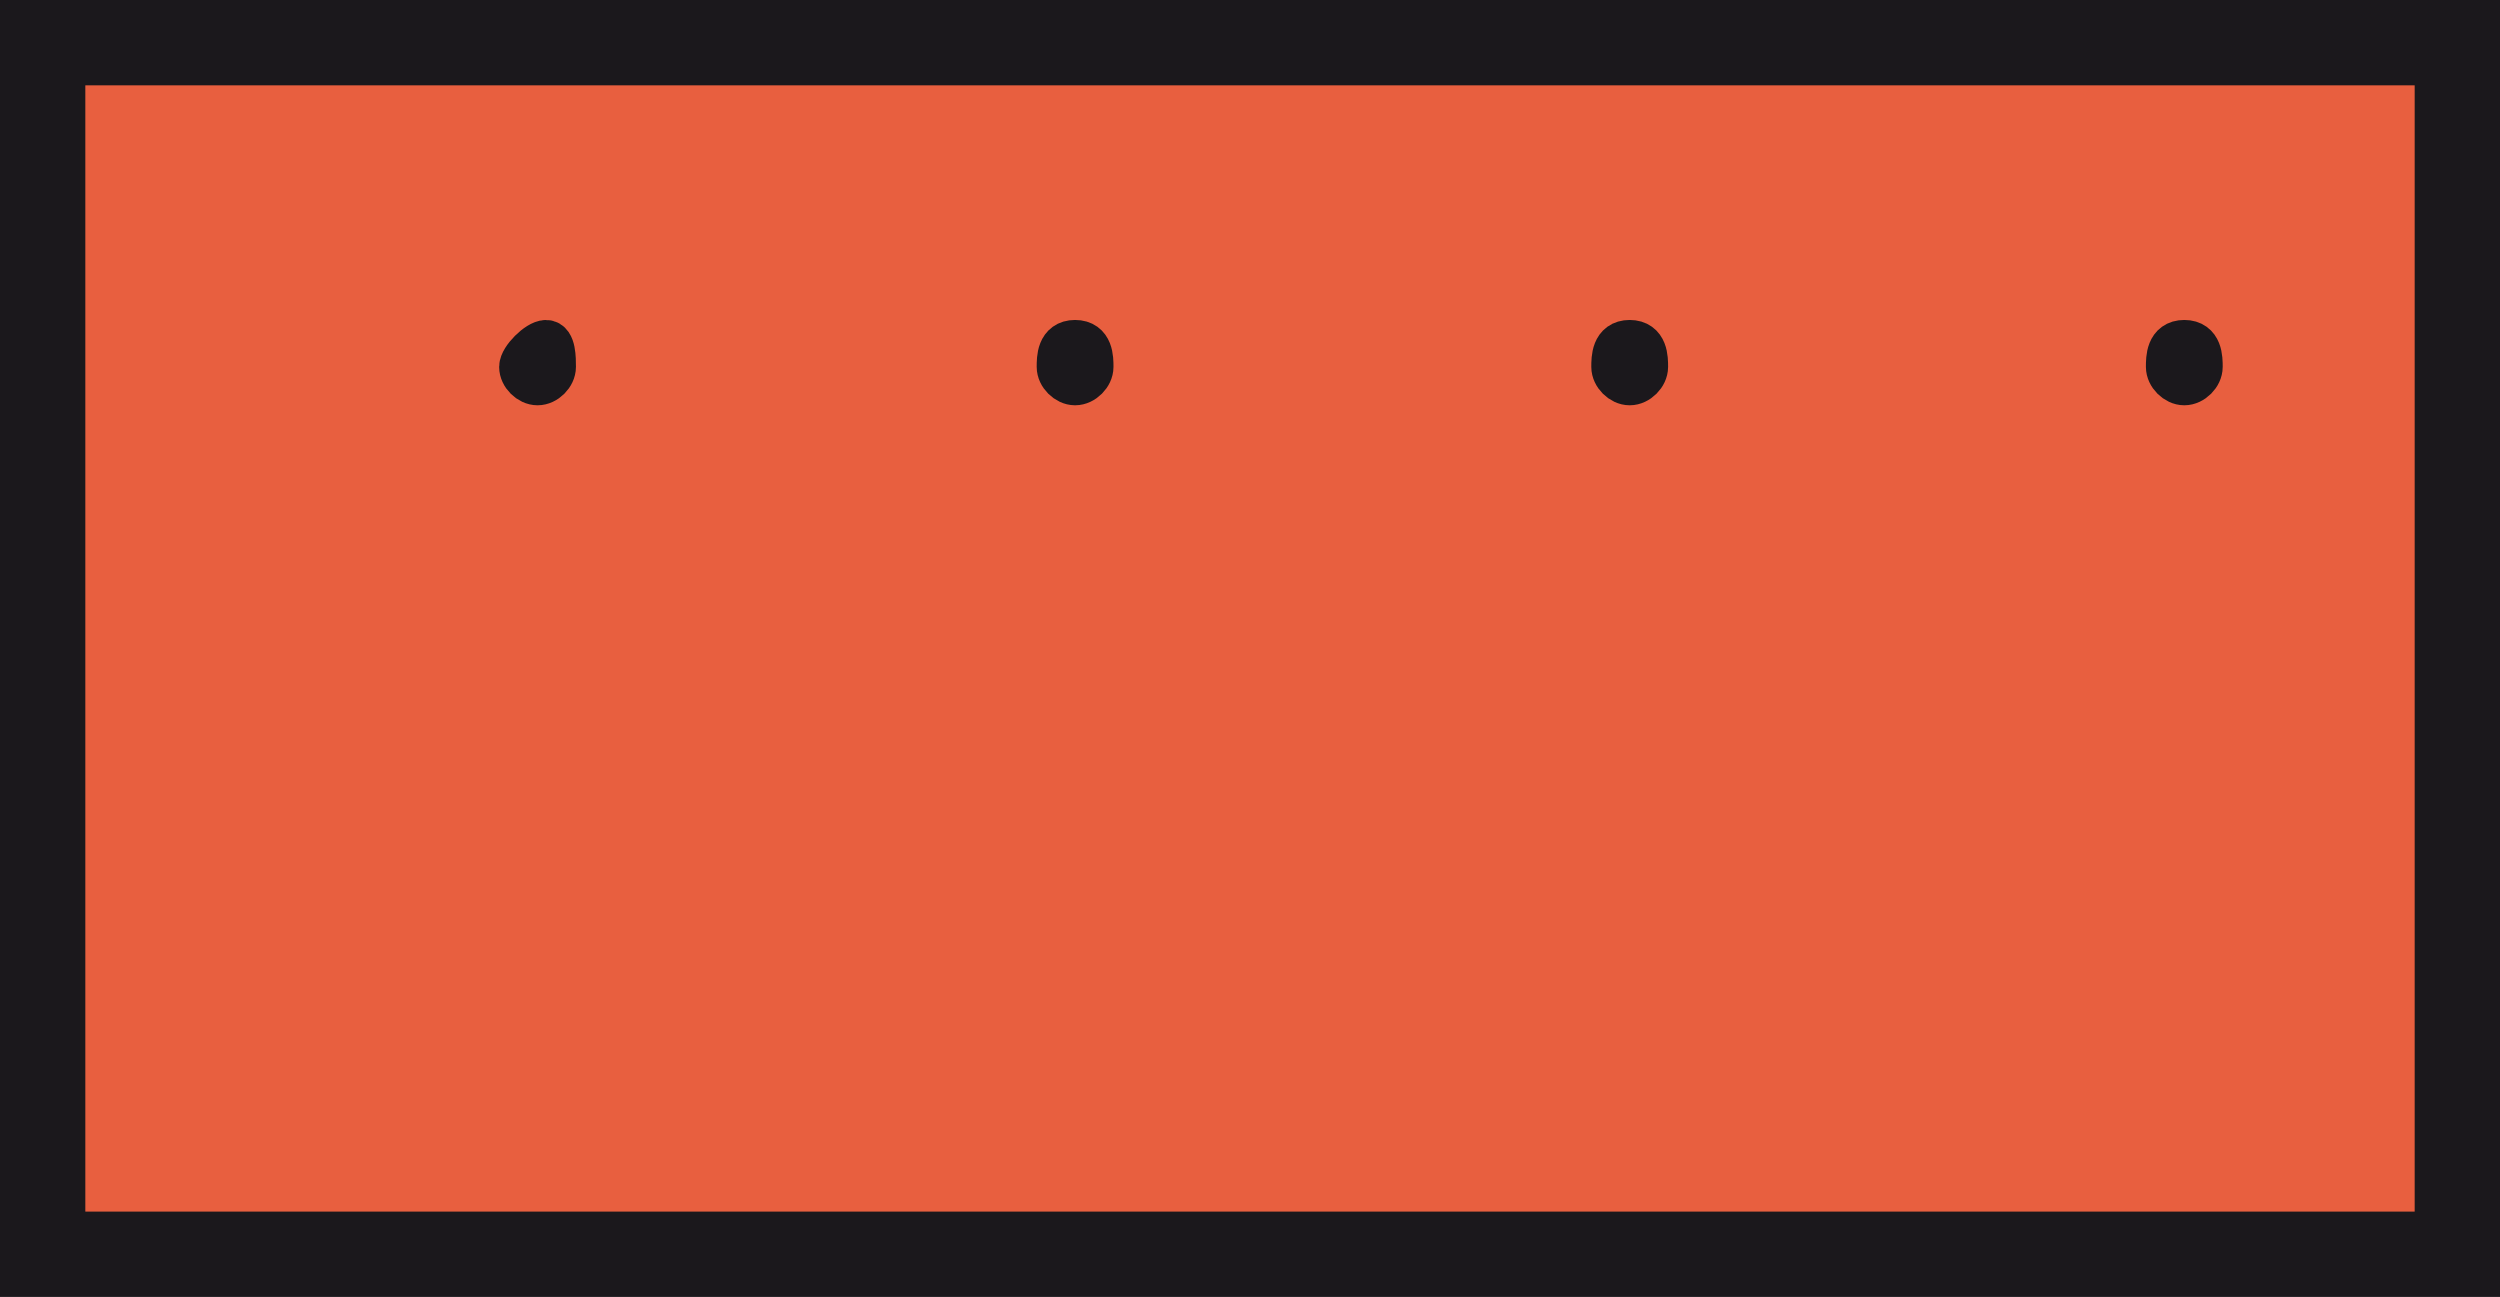 <?xml version="1.0" encoding="utf-8"?>
<!-- Generator: Adobe Illustrator 16.0.0, SVG Export Plug-In . SVG Version: 6.00 Build 0)  -->
<!DOCTYPE svg PUBLIC "-//W3C//DTD SVG 1.1//EN" "http://www.w3.org/Graphics/SVG/1.1/DTD/svg11.dtd">
<svg version="1.1" id="Ebene_1" xmlns="http://www.w3.org/2000/svg" xmlns:xlink="http://www.w3.org/1999/xlink" x="0px" y="0px"
	 width="29.3px" height="15.2px" viewBox="0 0 29.3 15.2" enable-background="new 0 0 29.3 15.2" xml:space="preserve">
<g>
	<polygon fill="#E85F3F" stroke="#1B181C" stroke-miterlimit="10" points="19.5,0.5 0.5,0.5 0.5,14.7 19.5,14.7 28.8,14.7 28.8,0.5 
			"/>
	<path fill="#1B181C" stroke="#1B181C" stroke-width="0.5" d="M25.4,4.3c0,0.1,0.1,0.2,0.2,0.2s0.2-0.1,0.2-0.2S25.8,4,25.6,4
		S25.4,4.2,25.4,4.3L25.4,4.3z"/>
	<path fill="#1B181C" stroke="#1B181C" stroke-width="0.5" d="M18.9,4.3c0,0.1,0.1,0.2,0.2,0.2s0.2-0.1,0.2-0.2S19.3,4,19.1,4
		S18.9,4.2,18.9,4.3L18.9,4.3z"/>
	<path fill="#1B181C" stroke="#1B181C" stroke-width="0.5" d="M12.4,4.3c0,0.1,0.1,0.2,0.2,0.2s0.2-0.1,0.2-0.2S12.8,4,12.6,4
		S12.4,4.2,12.4,4.3L12.4,4.3z"/>
	<path fill="#1B181C" stroke="#1B181C" stroke-width="0.5" d="M6.1,4.3c0,0.1,0.1,0.2,0.2,0.2s0.2-0.1,0.2-0.2S6.5,4,6.4,4
		S6.1,4.2,6.1,4.3L6.1,4.3z"/>
</g>
</svg>
